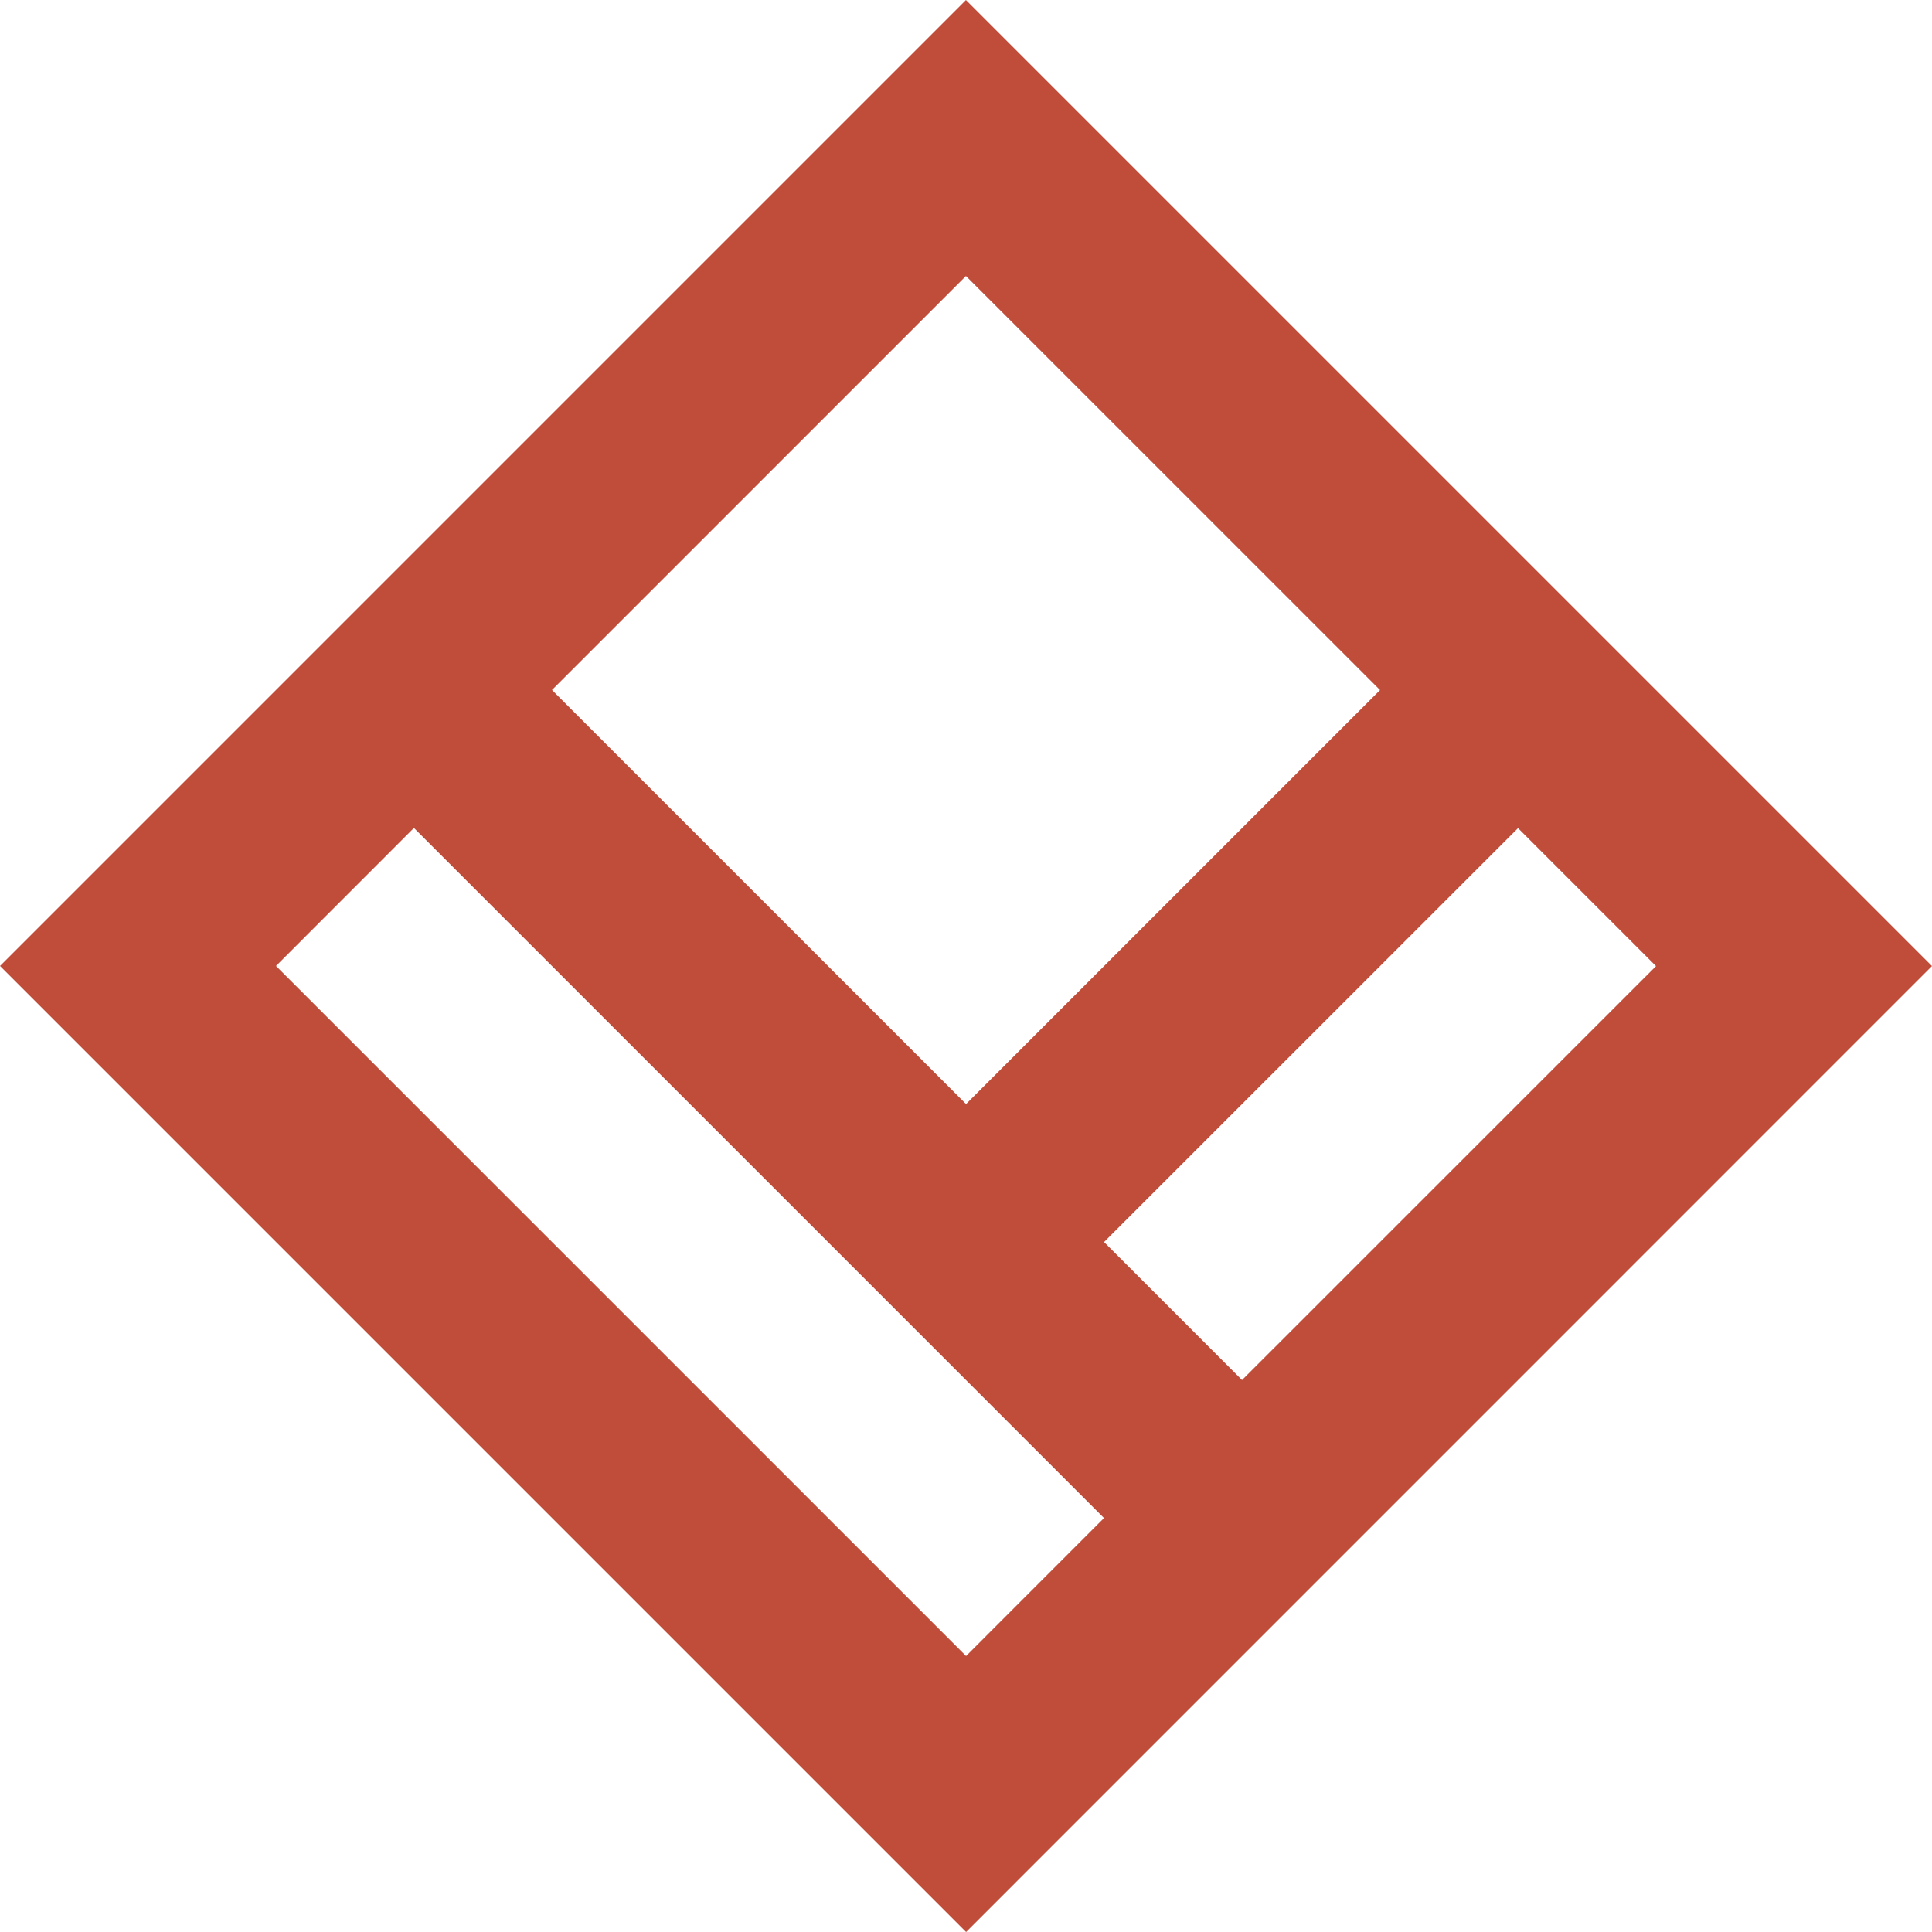 <svg xmlns="http://www.w3.org/2000/svg" width="140.504" height="140.504" viewBox="0 0 140.504 140.504">
  <path id="Trazado_2" data-name="Trazado 2" d="M380.39,335.764l30.106-30.1,10.034,10.034L390.424,345.8ZM320.17,315.687,330.2,305.651l50.185,50.185L370.355,365.87Zm20.07-20.07,30.106-30.106,30.115,30.112L370.355,325.73Zm30.106-50.178L300.1,315.687l70.257,70.256L440.6,315.694l-70.247-70.247Z" transform="translate(-300.098 -245.438)" fill="#c04d3a"/>
</svg>

